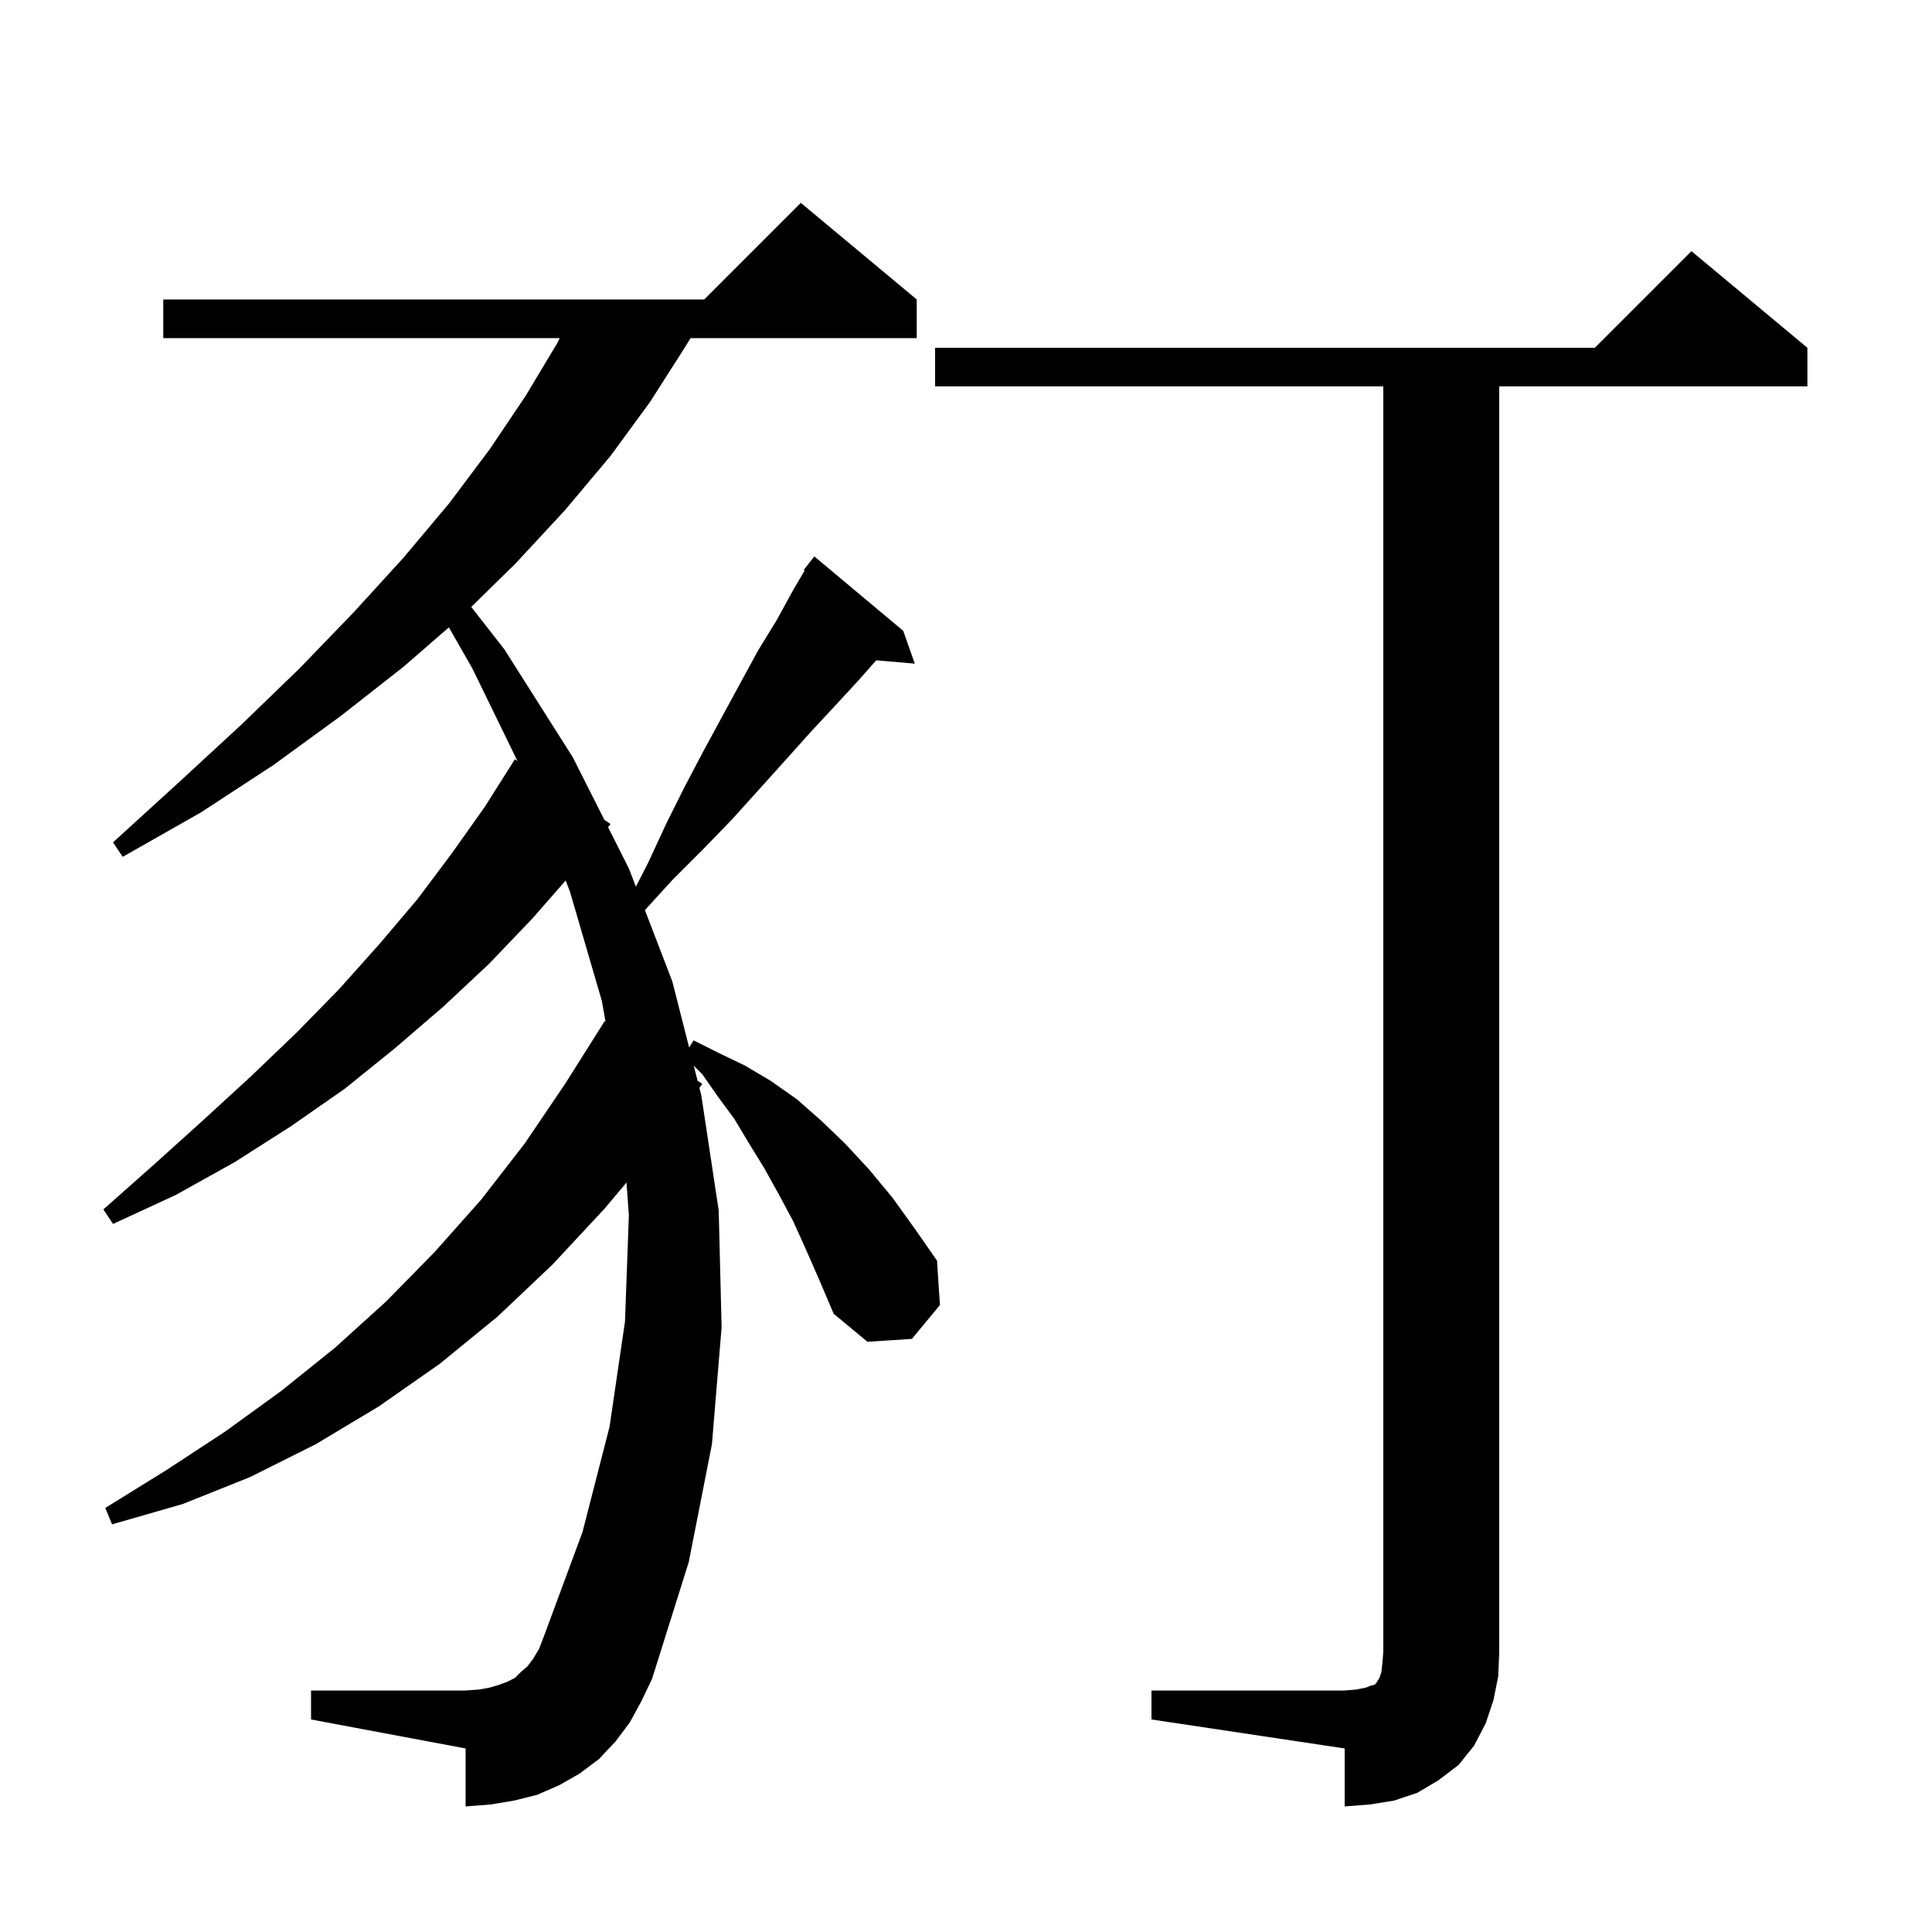 <svg xmlns="http://www.w3.org/2000/svg" xmlns:xlink="http://www.w3.org/1999/xlink" version="1.1" baseProfile="full" viewBox="0 0 200 200" width="200" height="200"><g fill="currentColor"><path d="M 119.2 175.0 L 139.2 175.0 L 140.4 174.9 L 141.4 174.7 L 141.9 174.5 L 142.3 174.4 L 142.5 174.2 L 142.6 174.0 L 142.8 173.7 L 143.0 173.1 L 143.1 172.2 L 143.2 171.0 L 143.2 40.0 L 96.8 40.0 L 96.8 36.0 L 165.1 36.0 L 175.1 26.0 L 187.1 36.0 L 187.1 40.0 L 155.2 40.0 L 155.2 171.0 L 155.1 173.5 L 154.6 176.0 L 153.8 178.4 L 152.6 180.7 L 151.0 182.7 L 148.9 184.3 L 146.7 185.6 L 144.3 186.4 L 141.8 186.8 L 139.2 187.0 L 139.2 181.0 L 119.2 178.0 Z M 83.5 129.5 L 82.1 126.4 L 80.6 123.6 L 79.1 120.9 L 77.5 118.3 L 76.0 115.8 L 74.3 113.5 L 72.7 111.2 L 71.816 110.316 L 72.216 111.888 L 72.7 112.2 L 72.399 112.611 L 72.6 113.4 L 74.4 125.3 L 74.7 137.4 L 73.7 149.5 L 71.3 161.7 L 67.5 173.8 L 66.4 176.1 L 65.2 178.3 L 63.7 180.3 L 62.0 182.1 L 60.0 183.6 L 57.9 184.8 L 55.6 185.8 L 53.2 186.4 L 50.8 186.8 L 48.2 187.0 L 48.2 181.0 L 32.2 178.0 L 32.2 175.0 L 48.2 175.0 L 49.6 174.9 L 50.7 174.7 L 51.7 174.4 L 52.5 174.1 L 53.3 173.7 L 53.9 173.1 L 54.6 172.5 L 55.2 171.7 L 55.8 170.7 L 56.3 169.4 L 60.3 158.6 L 63.1 147.7 L 64.7 136.8 L 65.1 125.8 L 64.854 122.413 L 62.6 125.1 L 57.2 130.9 L 51.5 136.3 L 45.5 141.2 L 39.2 145.6 L 32.7 149.5 L 25.9 152.9 L 18.9 155.7 L 11.6 157.8 L 10.9 156.1 L 17.2 152.2 L 23.3 148.2 L 29.1 144.0 L 34.7 139.5 L 40.0 134.7 L 45.0 129.6 L 49.8 124.2 L 54.3 118.4 L 58.5 112.2 L 62.6 105.7 L 62.685 105.755 L 62.3 103.6 L 59.0 92.3 L 58.556 91.15 L 55.1 95.1 L 50.6 99.8 L 45.9 104.2 L 40.9 108.5 L 35.7 112.7 L 30.1 116.6 L 24.3 120.3 L 18.2 123.7 L 11.7 126.7 L 10.7 125.2 L 16.0 120.5 L 21.1 115.9 L 26.0 111.4 L 30.7 106.9 L 35.1 102.4 L 39.3 97.7 L 43.2 93.1 L 46.8 88.3 L 50.2 83.5 L 53.3 78.6 L 53.568 78.781 L 48.9 69.2 L 46.468 64.944 L 41.8 69.0 L 35.3 74.1 L 28.3 79.2 L 20.8 84.1 L 12.7 88.7 L 11.7 87.2 L 18.5 81.0 L 25.0 75.0 L 31.0 69.2 L 36.6 63.4 L 41.8 57.7 L 42.114 57.325 L 42.1 57.3 L 42.193 57.232 L 46.5 52.1 L 50.7 46.5 L 54.4 41.0 L 57.7 35.5 L 57.94 35.0 L 16.9 35.0 L 16.9 31.0 L 72.9 31.0 L 82.9 21.0 L 94.9 31.0 L 94.9 35.0 L 71.486 35.0 L 71.0 35.8 L 67.3 41.6 L 63.2 47.2 L 58.5 52.8 L 53.4 58.3 L 48.785 62.831 L 52.2 67.2 L 59.3 78.4 L 62.562 84.868 L 63.2 85.3 L 62.945 85.627 L 65.1 89.9 L 65.826 91.787 L 67.1 89.3 L 69.0 85.2 L 70.9 81.4 L 72.9 77.6 L 76.7 70.6 L 78.5 67.3 L 80.4 64.2 L 82.1 61.1 L 83.296 59.059 L 83.2 59.0 L 83.716 58.343 L 83.8 58.2 L 83.818 58.213 L 84.3 57.6 L 93.5 65.3 L 94.7 68.7 L 90.708 68.356 L 88.9 70.4 L 86.5 73.0 L 83.9 75.8 L 81.3 78.7 L 78.6 81.7 L 75.8 84.8 L 72.8 87.9 L 69.6 91.1 L 66.76 94.215 L 69.6 101.6 L 71.339 108.438 L 71.8 107.7 L 74.4 109.0 L 77.1 110.3 L 79.8 111.9 L 82.5 113.8 L 85.0 116.0 L 87.5 118.4 L 90.0 121.1 L 92.4 124.0 L 94.7 127.2 L 97.0 130.5 L 97.3 135.1 L 94.4 138.6 L 89.8 138.9 L 86.3 136.0 L 84.9 132.7 Z "/></g></svg>